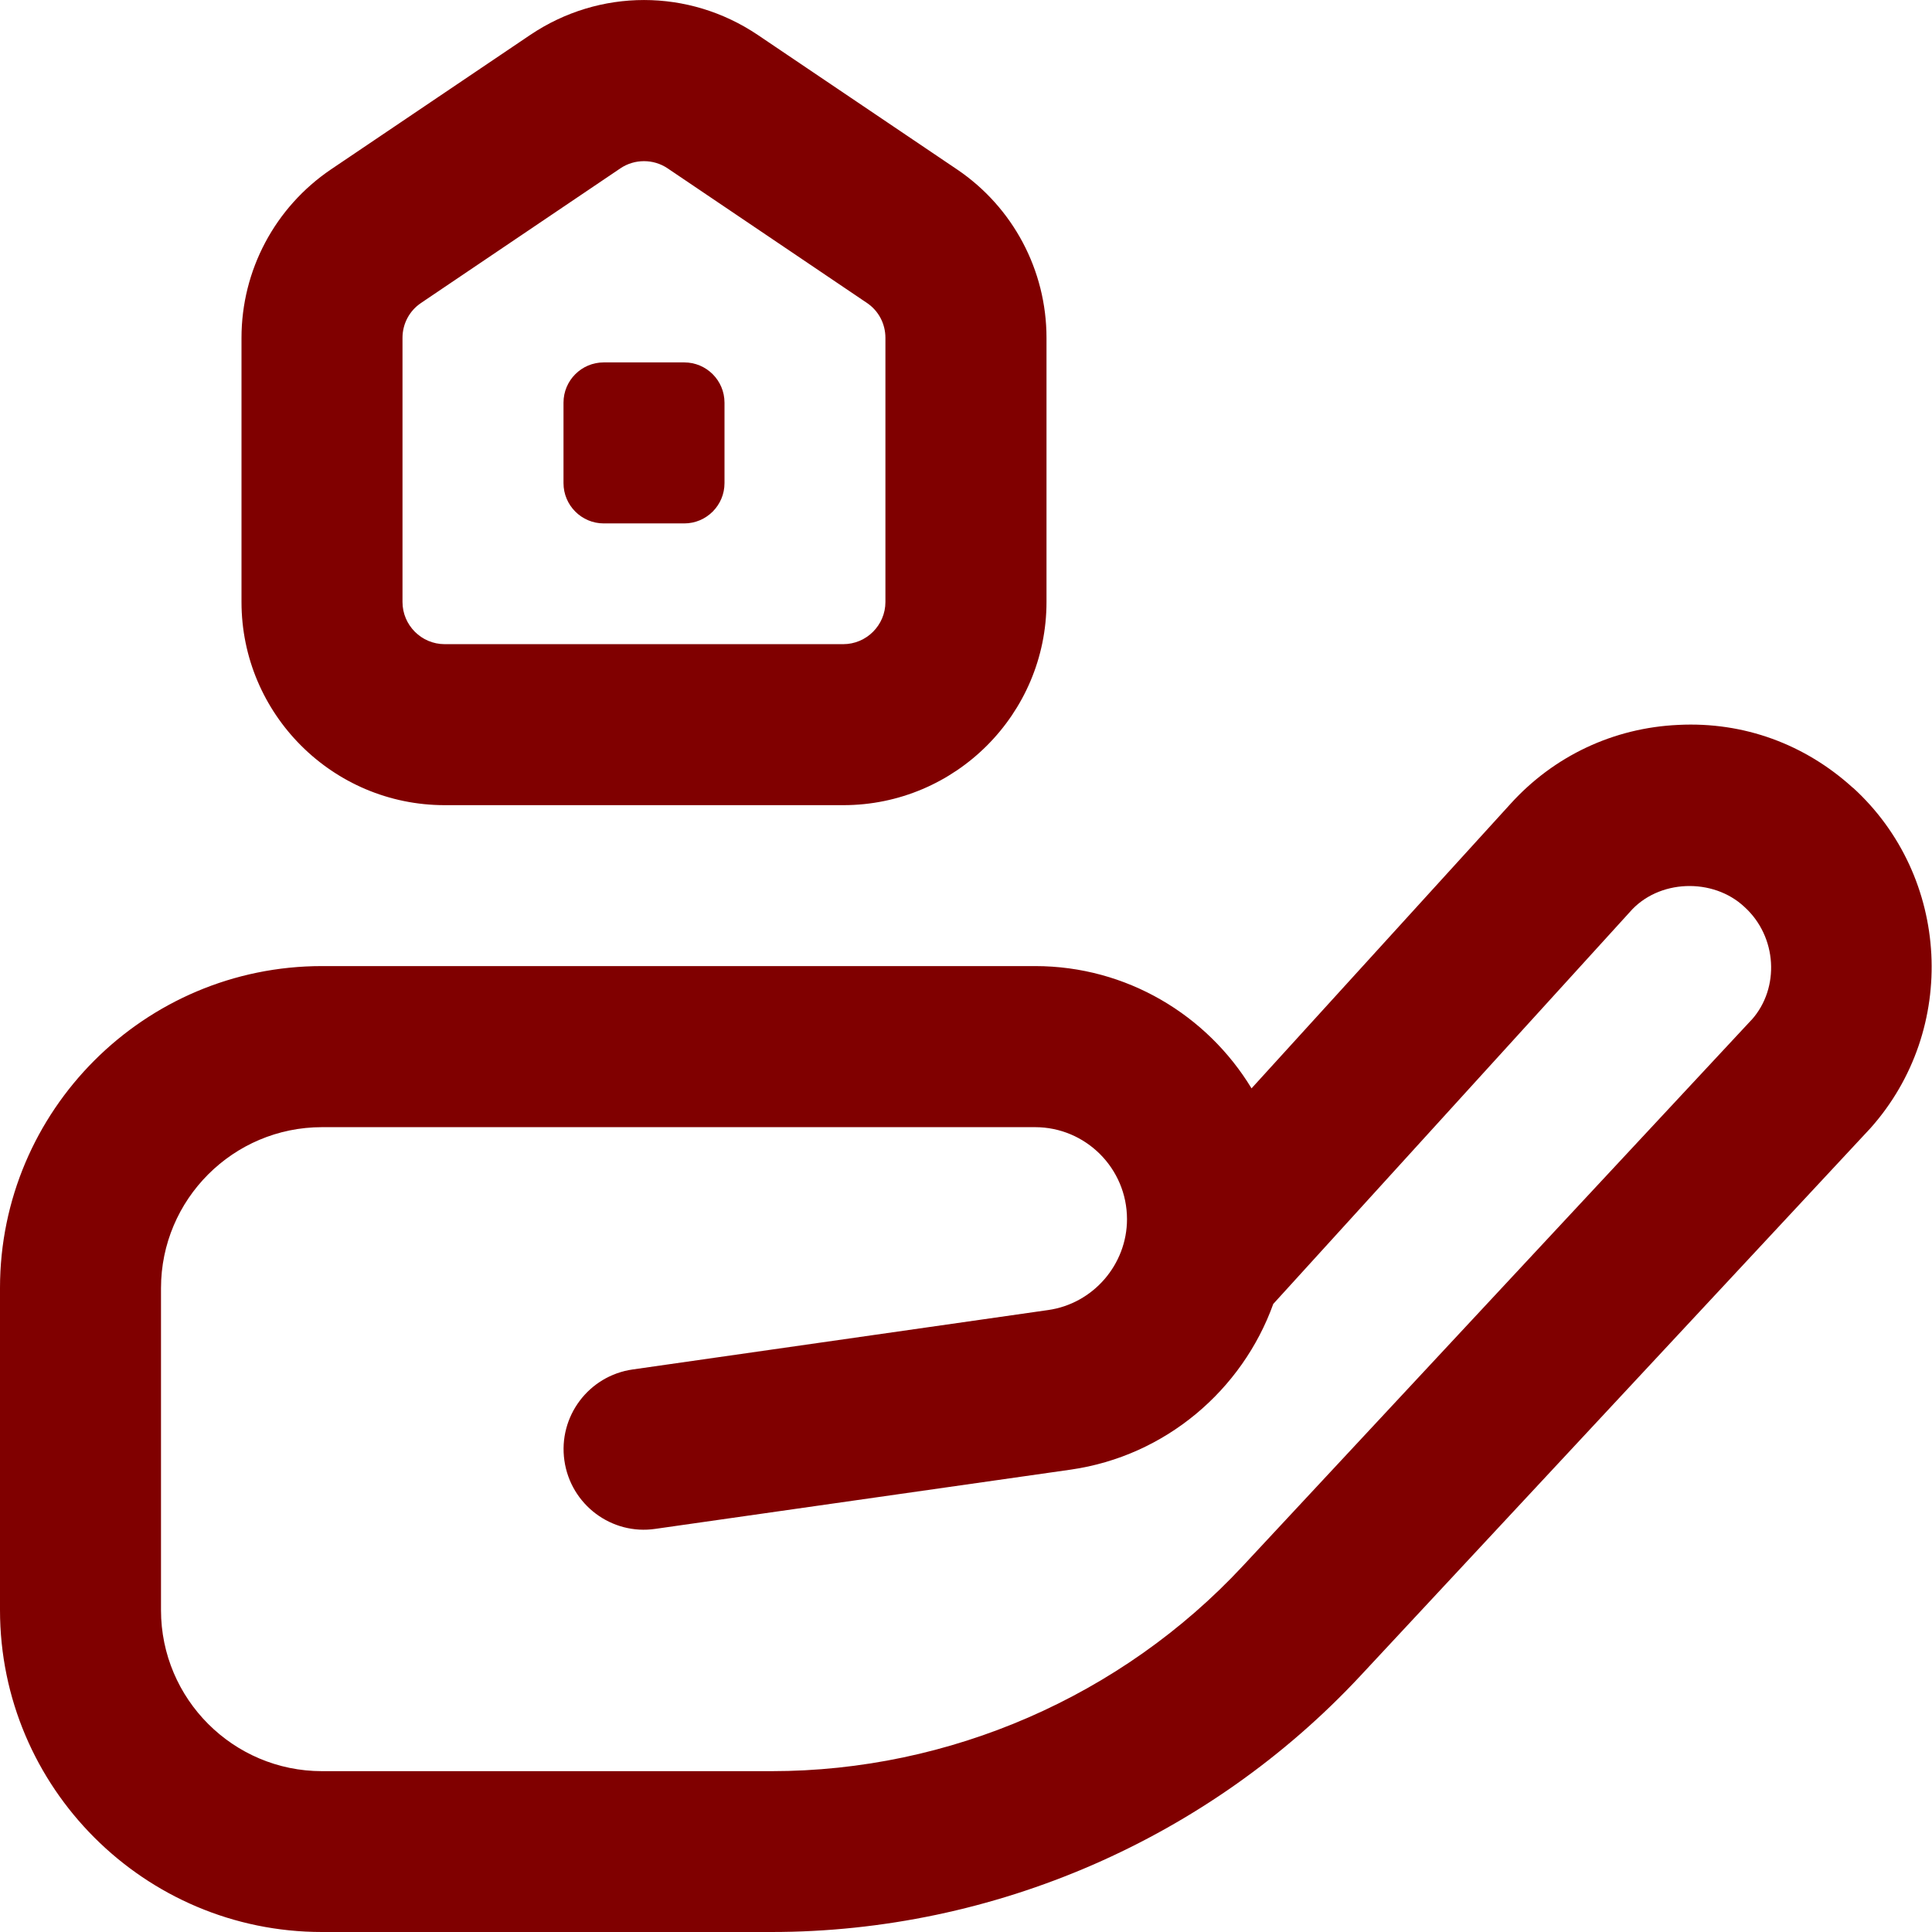 <svg width="24" height="24" viewBox="0 0 24 24" fill="none" xmlns="http://www.w3.org/2000/svg">
<path d="M23.018 9.787C22.423 9.245 21.662 8.964 20.849 9.005C20.045 9.041 19.304 9.39 18.764 9.986L15.547 13.52C14.996 12.611 13.997 12.001 12.858 12.001H4C1.794 12.001 0 13.794 0 16V20C0 22.206 1.794 24 4 24H9.583C12.348 24 15.015 22.84 16.9 20.817L23.236 14.014C24.329 12.787 24.231 10.89 23.017 9.784L23.018 9.787ZM21.759 12.668L15.438 19.454C13.93 21.073 11.796 22.002 9.584 22.002H4C2.897 22.002 2 21.105 2 20.002V16.002C2 14.899 2.897 14.002 4 14.002H12.858C13.487 14.002 14 14.514 14 15.145C14 15.709 13.579 16.195 13.02 16.274L7.859 17.012C7.313 17.09 6.933 17.596 7.011 18.143C7.089 18.692 7.598 19.073 8.142 18.992L13.303 18.256C14.478 18.087 15.432 17.268 15.817 16.198L20.244 11.332C20.598 10.921 21.28 10.899 21.671 11.267C22.078 11.637 22.111 12.274 21.76 12.668L21.759 12.668ZM7 6.002V5.002C7 4.726 7.224 4.502 7.5 4.502H8.5C8.776 4.502 9 4.726 9 5.002V6.002C9 6.277 8.776 6.502 8.5 6.502H7.5C7.224 6.502 7 6.277 7 6.002ZM5.524 10.002H10.476C11.868 10.002 13 8.87 13 7.478V4.197C13 3.357 12.584 2.574 11.888 2.104L9.412 0.433C8.554 -0.144 7.446 -0.144 6.588 0.433L4.112 2.104C3.416 2.575 3 3.357 3 4.197V7.478C3 8.87 4.132 10.002 5.524 10.002ZM5 4.197C5 4.022 5.086 3.86 5.231 3.763L7.707 2.091C7.796 2.031 7.898 2.002 8 2.002C8.102 2.002 8.204 2.031 8.293 2.091L10.769 3.763C10.914 3.86 10.999 4.022 10.999 4.197V7.478C10.999 7.766 10.764 8.002 10.475 8.002H5.524C5.235 8.002 5 7.766 5 7.478V4.197Z" fill="#800000"/>
</svg>
